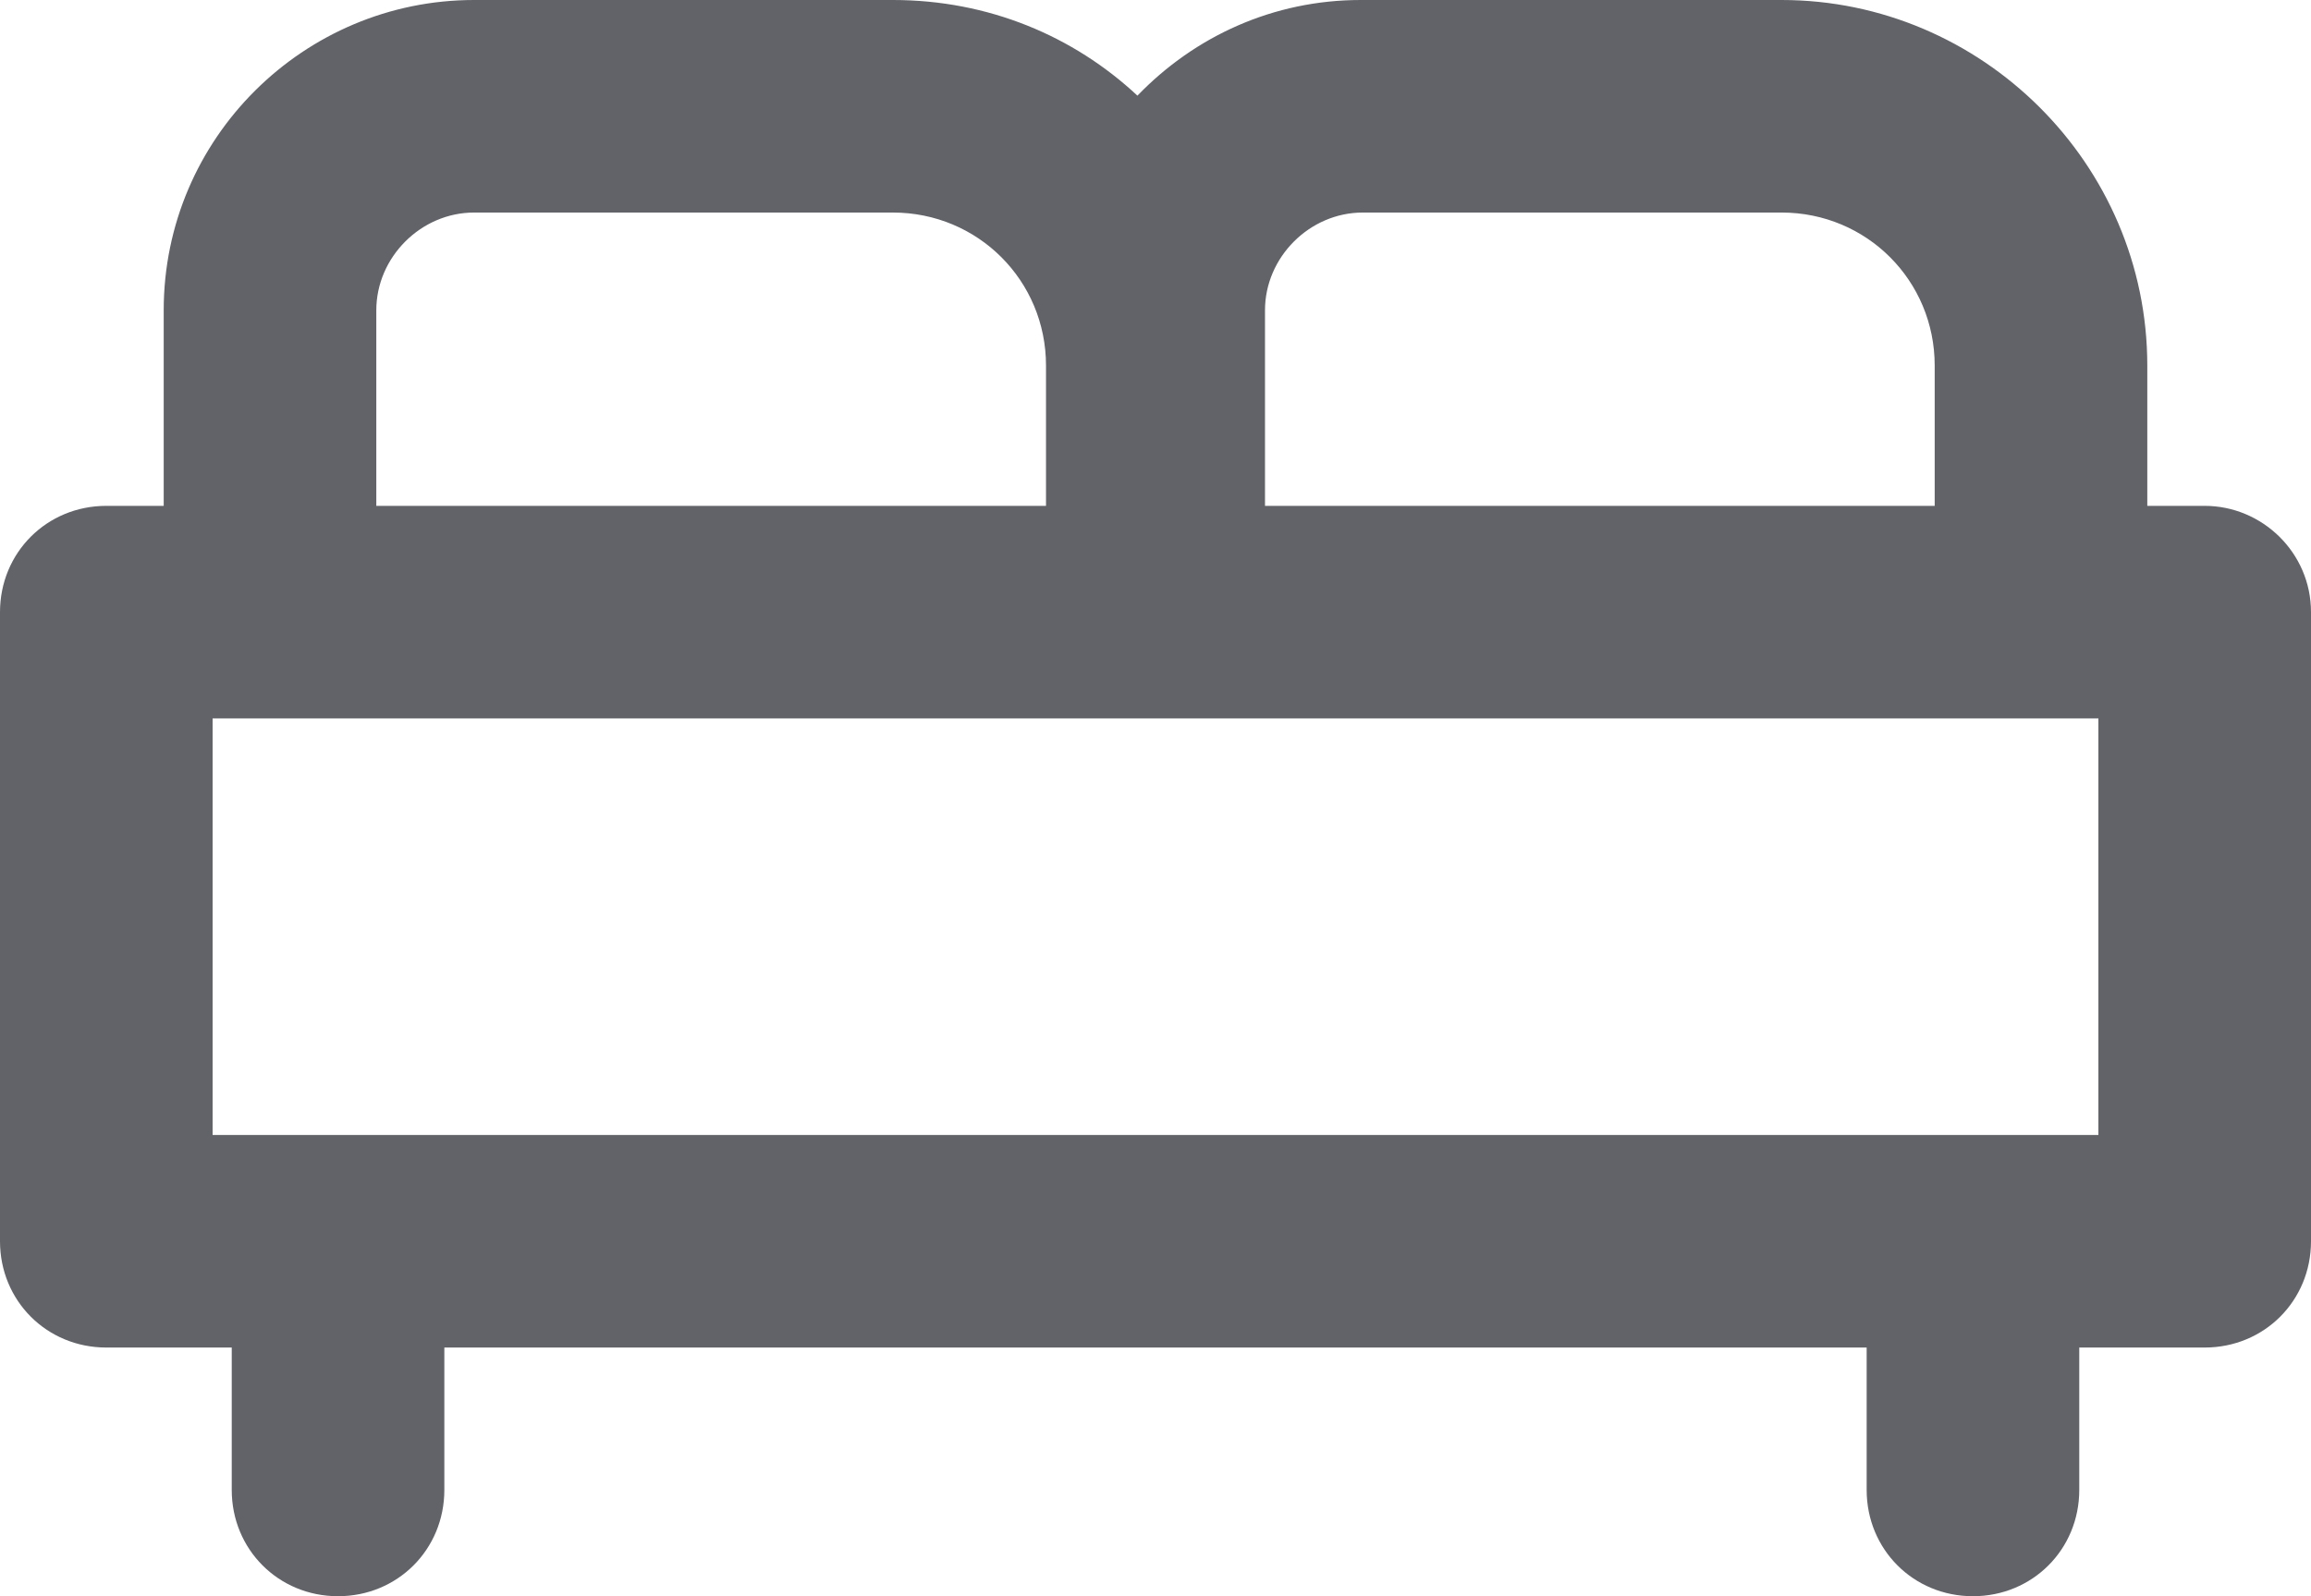<?xml version="1.0" encoding="utf-8"?>
<!-- Generator: Adobe Illustrator 25.4.1, SVG Export Plug-In . SVG Version: 6.00 Build 0)  -->
<!DOCTYPE svg PUBLIC "-//W3C//DTD SVG 1.1//EN" "http://www.w3.org/Graphics/SVG/1.1/DTD/svg11.dtd">
<svg version="1.1" id="Layer_1" xmlns:x="http://ns.adobe.com/Extensibility/1.0/" xmlns:i="http://ns.adobe.com/AdobeIllustrator/10.0/" xmlns:graph="http://ns.adobe.com/Graphs/1.0/"
	 xmlns="http://www.w3.org/2000/svg" xmlns:xlink="http://www.w3.org/1999/xlink" x="0px" y="0px" viewBox="0 0 108.7 75.1"
	 style="enable-background:new 0 0 108.7 75.1;" xml:space="preserve">
<style type="text/css">
	.st0{fill:#616368;}
</style>
<path class="st0" d="M103.7,23.8H101v-6.6C101,7.7,93.2,0,83.8,0H64c-4.1,0-7.8,1.7-10.5,4.5C50.5,1.7,46.5,0,42,0H22.3
	c-8,0-14.6,6.5-14.6,14.6v9.2H5c-2.8,0-5,2.2-5,5v29.6c0,2.8,2.2,5,5,5h5.9v6.7c0,2.8,2.2,5,5,5s5-2.2,5-5v-6.7h66.9v6.7
	c0,2.8,2.2,5,5,5s5-2.2,5-5v-6.7h5.9c2.8,0,5-2.2,5-5V28.8C108.7,26,106.4,23.8,103.7,23.8z M59.5,14.6c0-2.5,2.1-4.6,4.6-4.6h19.7
	c4,0,7.2,3.2,7.2,7.2v6.6H59.5V14.6z M17.7,14.6c0-2.5,2.1-4.6,4.6-4.6H42c4,0,7.2,3.2,7.2,7.2v6.6H17.7V14.6z M98.7,53.4H10V33.8
	h2.7h41.5h0.2H96h2.7V53.4z"/>
</svg>

